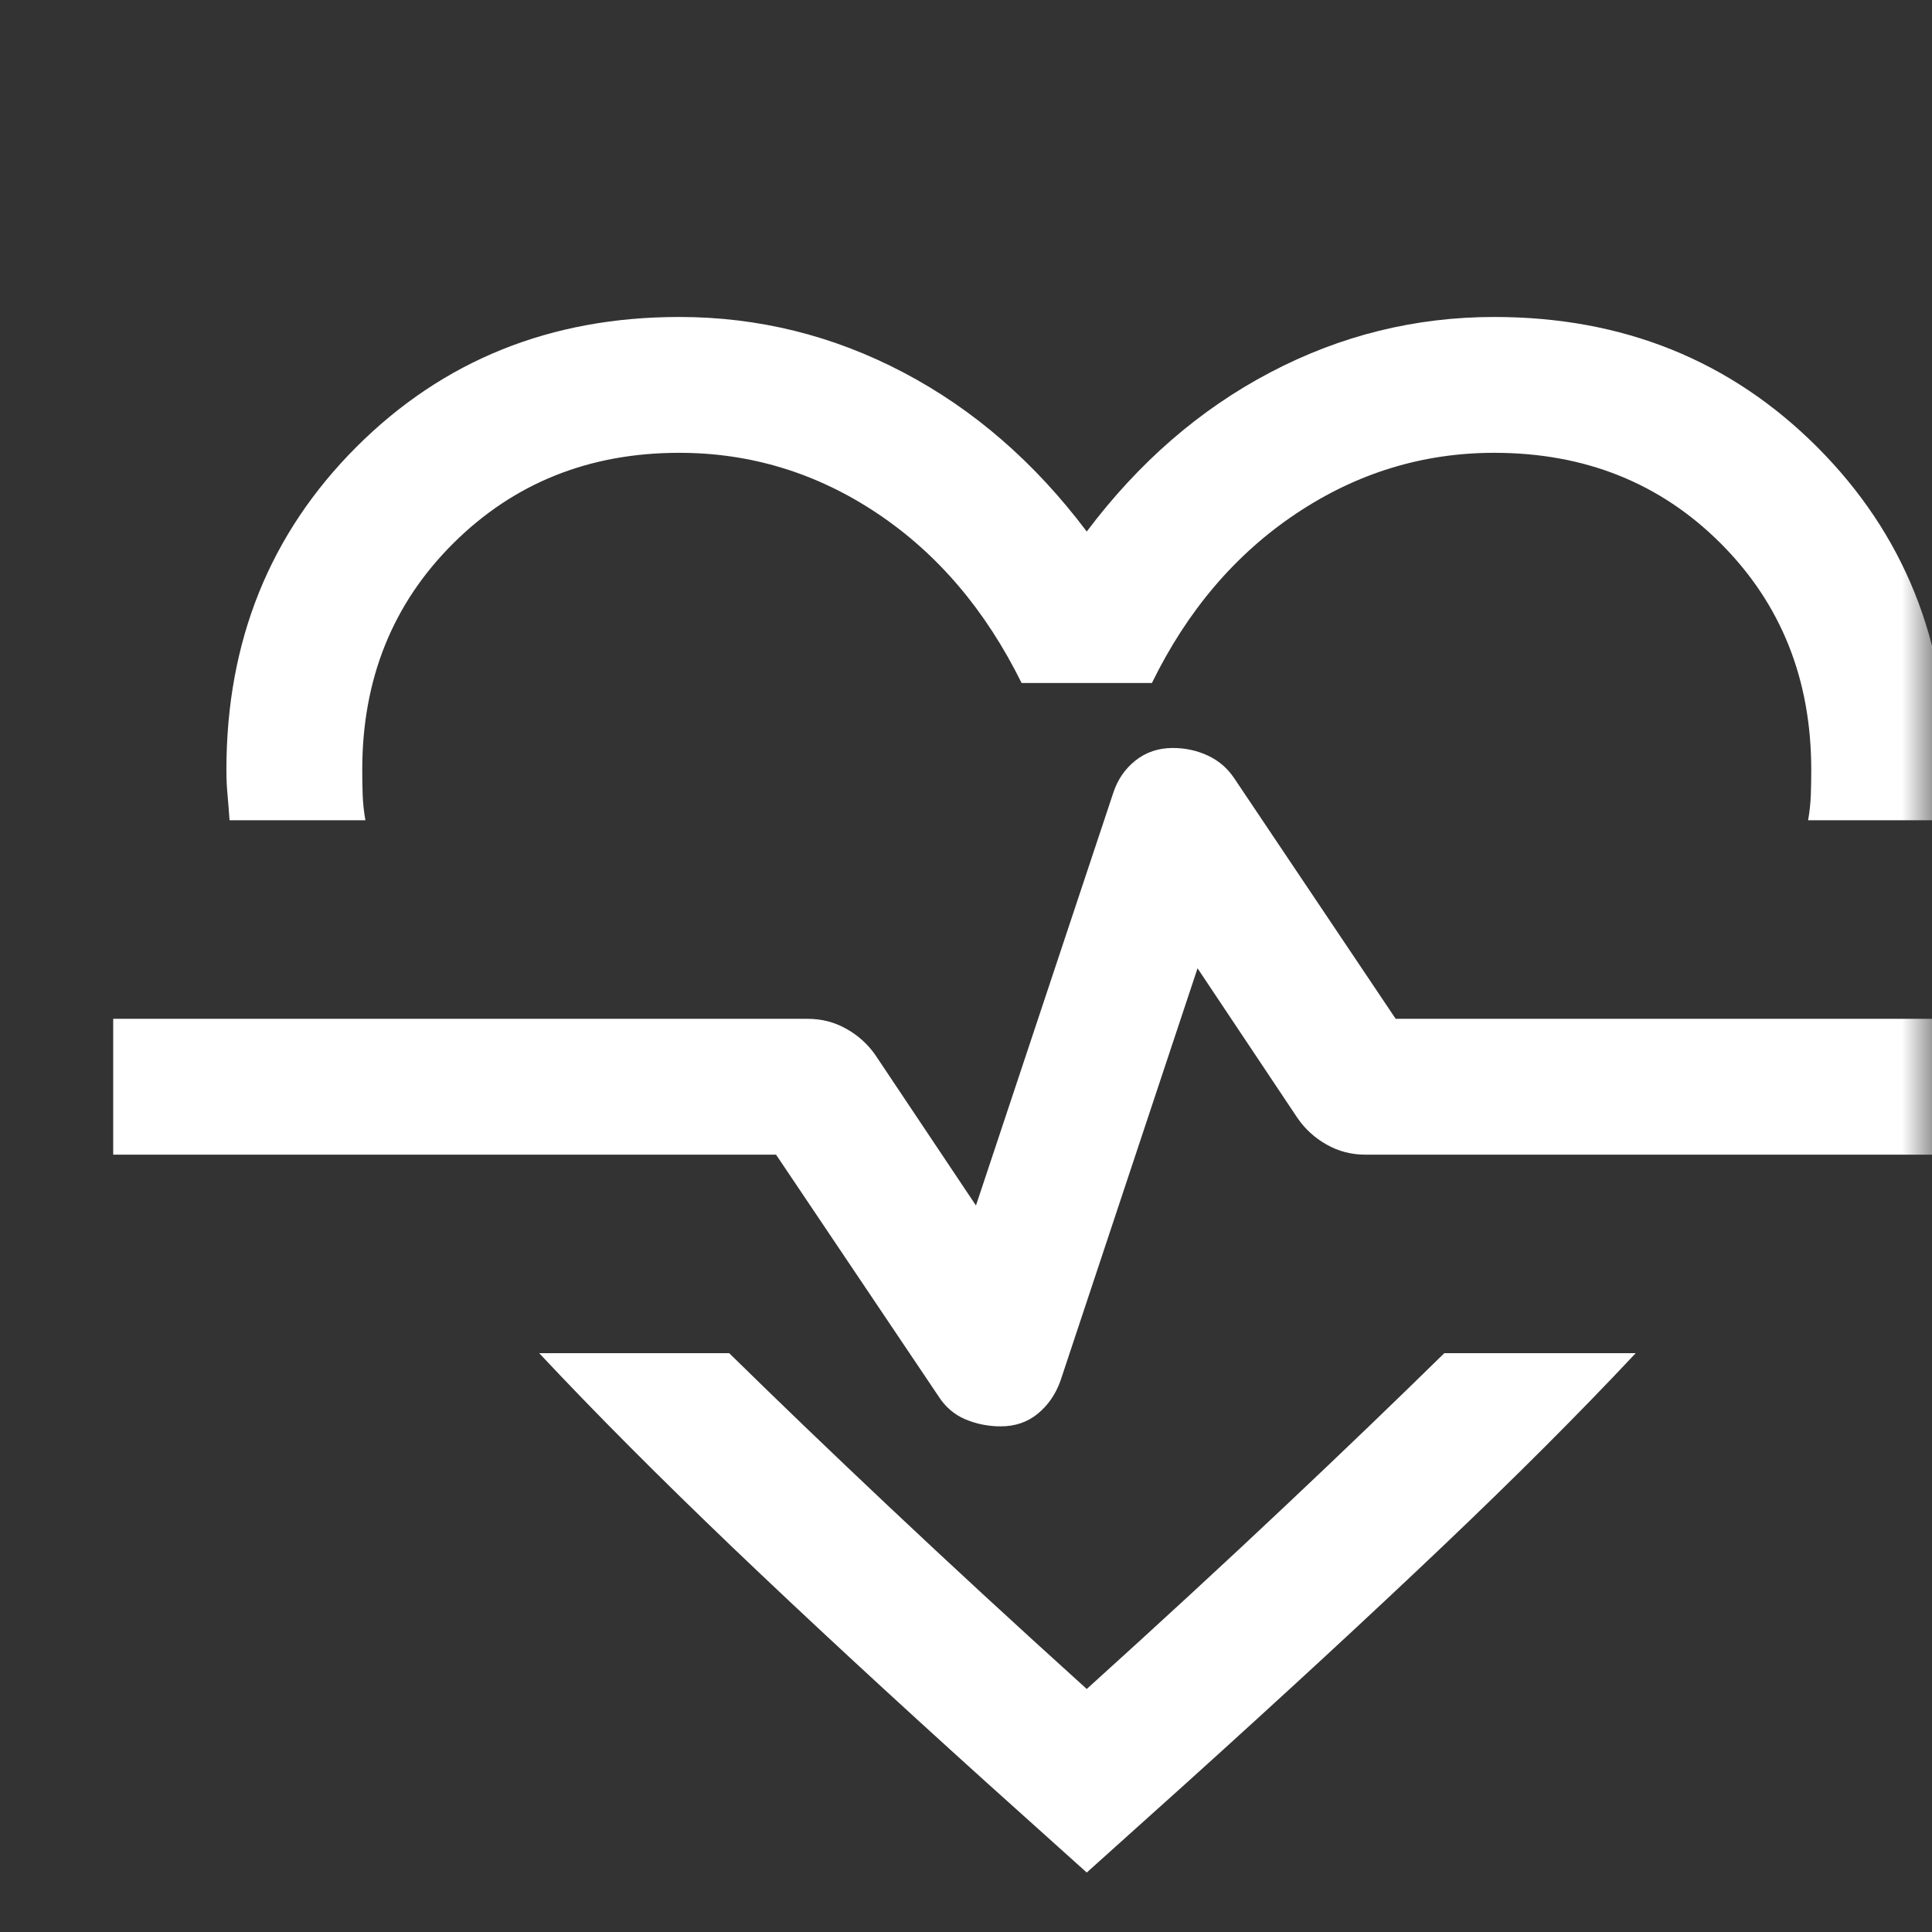 <svg width="32" height="32" viewBox="0 0 32 32" fill="none" xmlns="http://www.w3.org/2000/svg">
<rect x="0" y="0" width="32" height="32" fill="#333333" stroke="none"/>
<mask id="mask0_2545_79180" style="mask-type:alpha" maskUnits="userSpaceOnUse" x="0" y="0" width="36" height="36">
<rect width="32" height="32" fill="#D9D9D9"/>
</mask>
<g mask="url(#mask0_2545_79180)">
<path d="M11.25 5.25C12.56 5.25 13.797 5.556 14.963 6.169C16.128 6.781 17.14 7.66 18 8.804C18.86 7.66 19.872 6.781 21.038 6.169C22.203 5.556 23.44 5.25 24.75 5.25C26.879 5.25 28.661 5.968 30.097 7.403C31.532 8.839 32.25 10.621 32.25 12.75C32.25 12.894 32.244 13.034 32.231 13.168C32.219 13.303 32.208 13.442 32.198 13.586H29.948C29.973 13.442 29.988 13.303 29.993 13.168C29.998 13.034 30 12.894 30 12.75C30 11.25 29.5 10 28.5 9C27.5 8 26.25 7.5 24.75 7.5C23.565 7.5 22.471 7.836 21.466 8.508C20.461 9.18 19.665 10.115 19.079 11.313H16.921C16.325 10.106 15.527 9.168 14.527 8.501C13.527 7.834 12.435 7.5 11.25 7.5C9.76 7.5 8.512 8 7.507 9C6.502 10 6 11.25 6 12.75C6 12.894 6.002 13.034 6.007 13.168C6.012 13.303 6.027 13.442 6.052 13.586H3.802C3.792 13.442 3.781 13.303 3.769 13.168C3.756 13.034 3.75 12.894 3.75 12.75C3.75 10.621 4.468 8.839 5.903 7.403C7.339 5.968 9.121 5.25 11.25 5.25ZM8.931 22.413H12.078C12.878 23.198 13.762 24.048 14.732 24.962C15.701 25.876 16.79 26.881 18 27.975C19.21 26.881 20.299 25.876 21.268 24.962C22.238 24.048 23.122 23.198 23.922 22.413H27.092C26.171 23.396 25.101 24.466 23.883 25.624C22.665 26.782 21.256 28.083 19.656 29.527L18 31.015L16.344 29.527C14.744 28.083 13.339 26.782 12.128 25.624C10.918 24.466 9.852 23.396 8.931 22.413ZM16.575 23.625C16.813 23.625 17.018 23.555 17.188 23.416C17.358 23.276 17.484 23.095 17.564 22.872L19.835 16.038L21.493 18.522C21.618 18.703 21.779 18.849 21.975 18.959C22.171 19.07 22.385 19.125 22.615 19.125H34.125V16.875H23.117L20.443 12.891C20.332 12.724 20.186 12.599 20.006 12.515C19.826 12.431 19.633 12.389 19.425 12.389C19.186 12.389 18.98 12.459 18.805 12.598C18.63 12.738 18.507 12.919 18.436 13.142L16.165 19.967L14.501 17.478C14.376 17.297 14.215 17.151 14.019 17.041C13.823 16.93 13.61 16.875 13.379 16.875H1.875V19.125H12.854L15.542 23.123C15.654 23.3 15.802 23.428 15.986 23.507C16.171 23.585 16.367 23.625 16.575 23.625Z" fill="white"/>
</g>
</svg>
